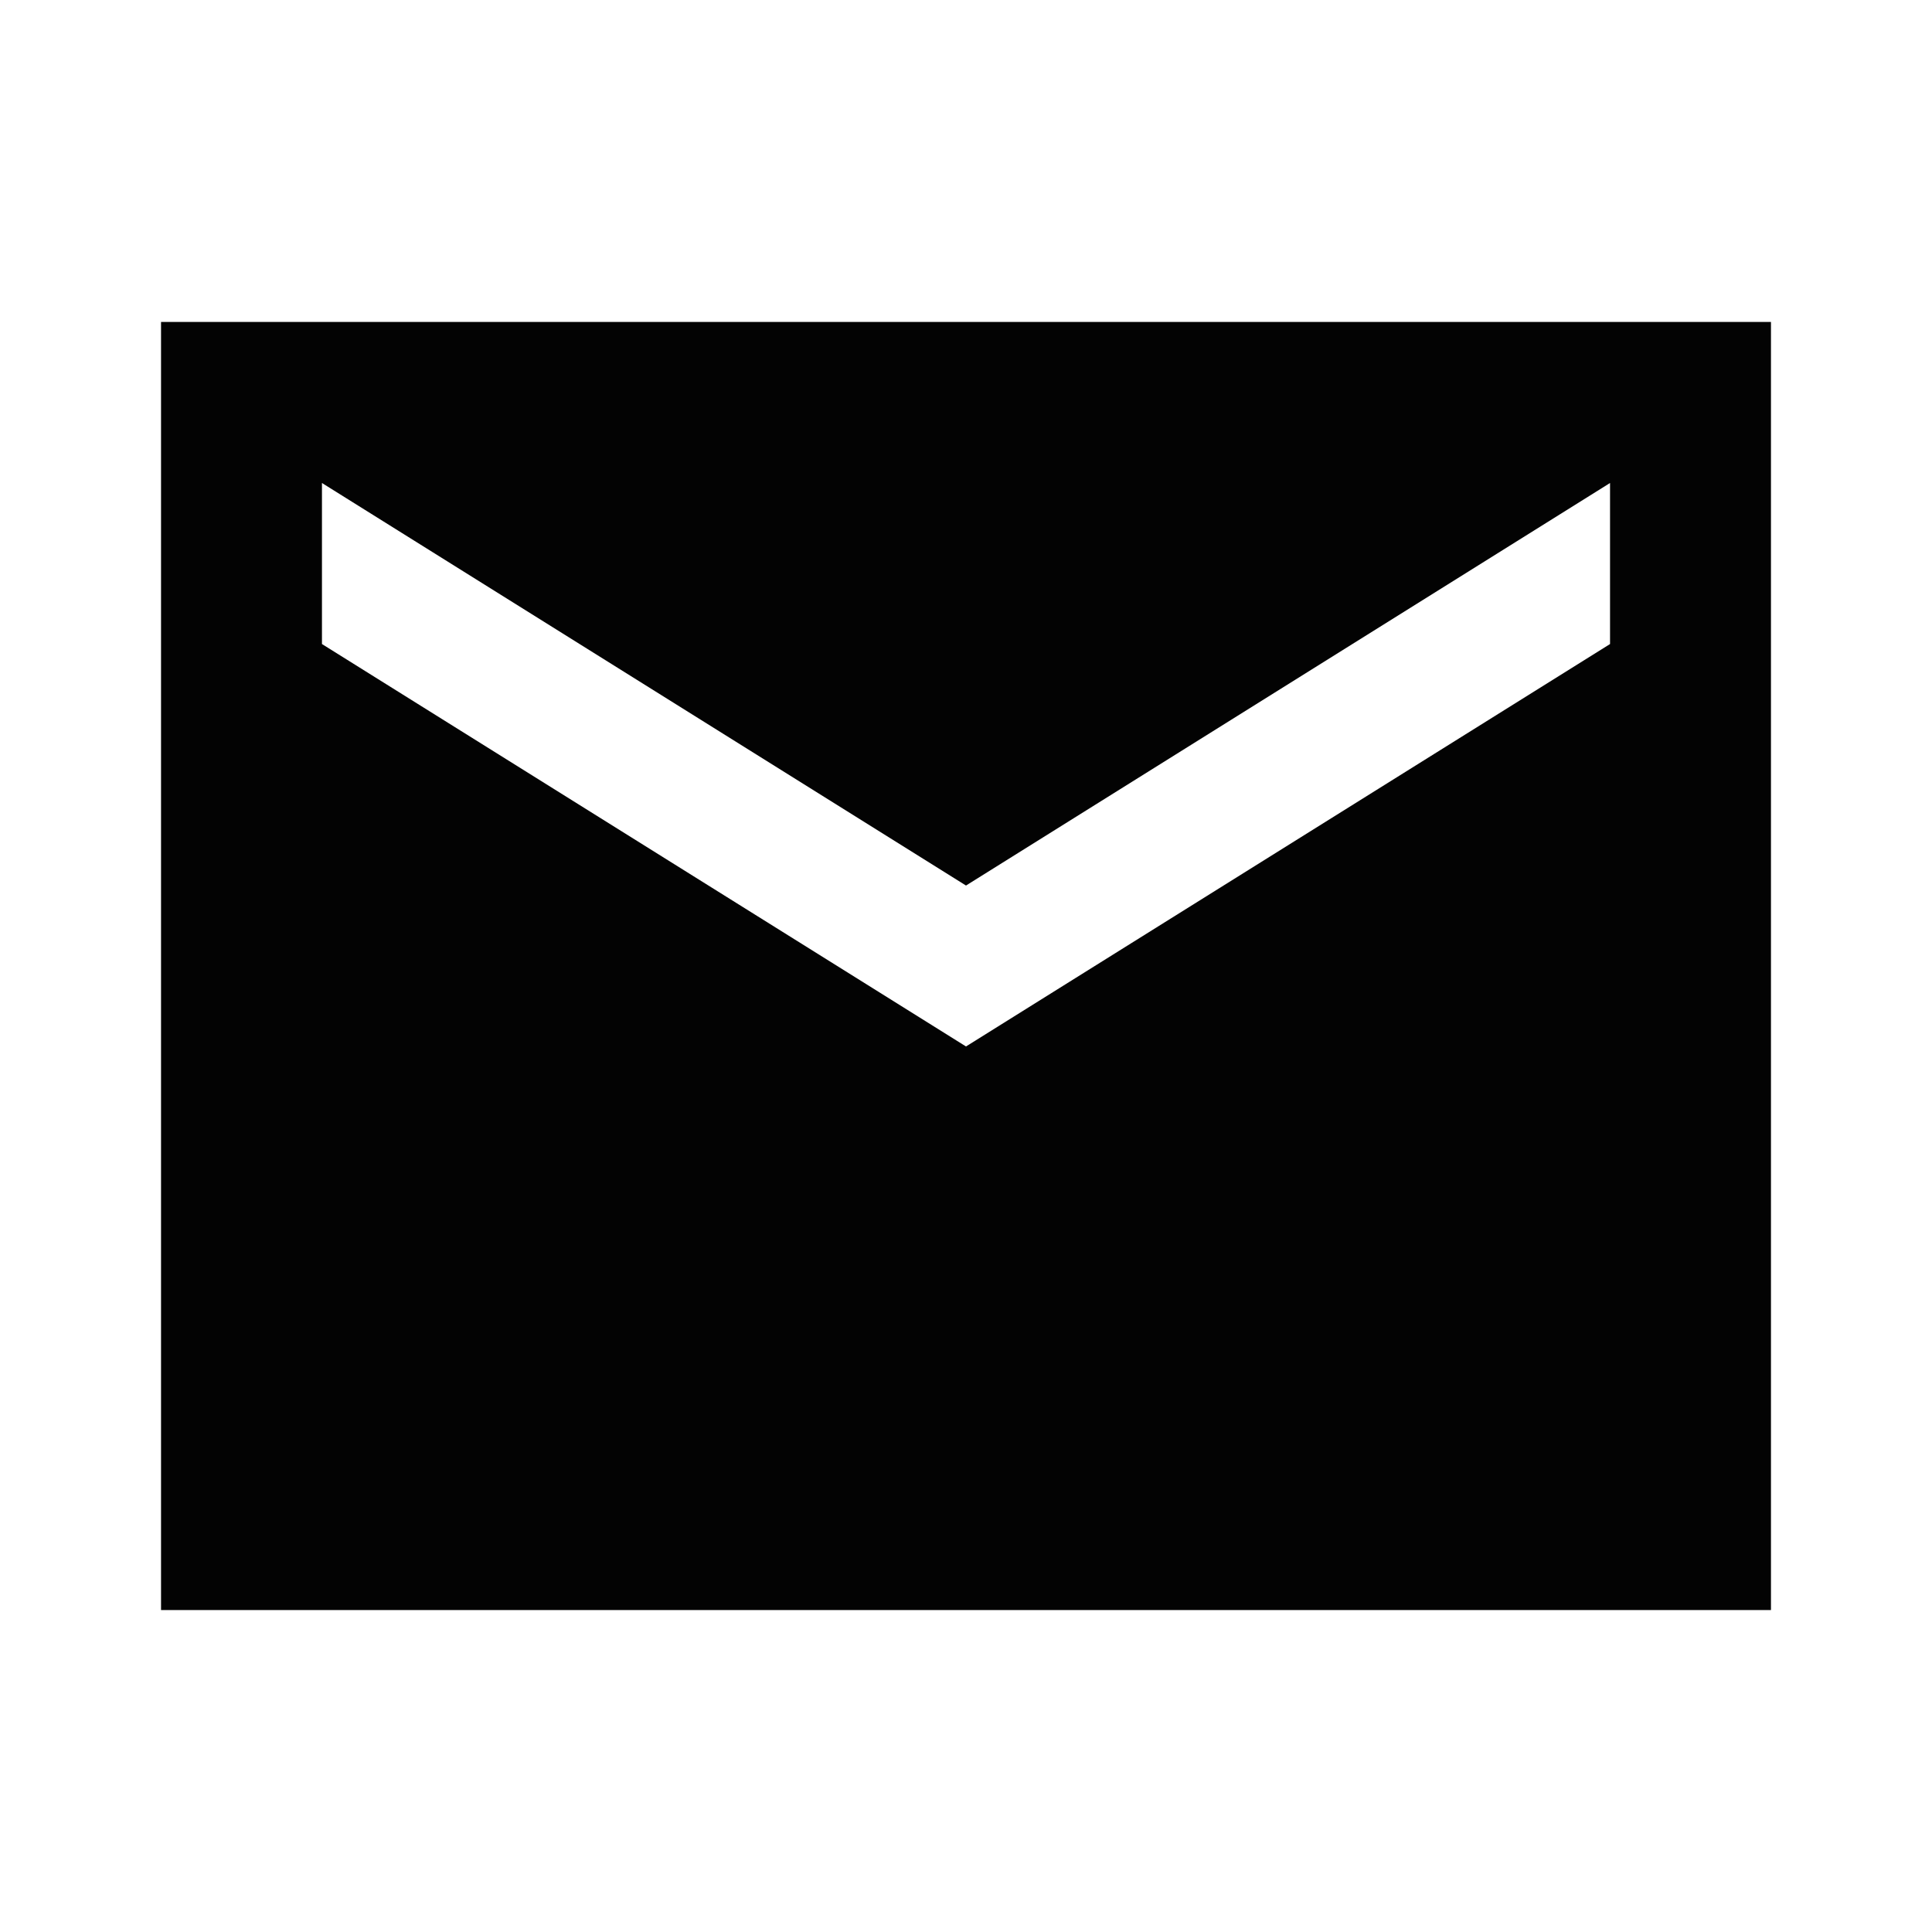 <svg width="17" height="17" viewBox="0 0 17 17" fill="none" xmlns="http://www.w3.org/2000/svg">
<path d="M1.417 14.167V2.833H15.583V14.167H1.417ZM8.5 9.208L14.167 5.667V4.25L8.5 7.792L2.833 4.25V5.667L8.5 9.208Z" fill="#030303"/>
</svg>
